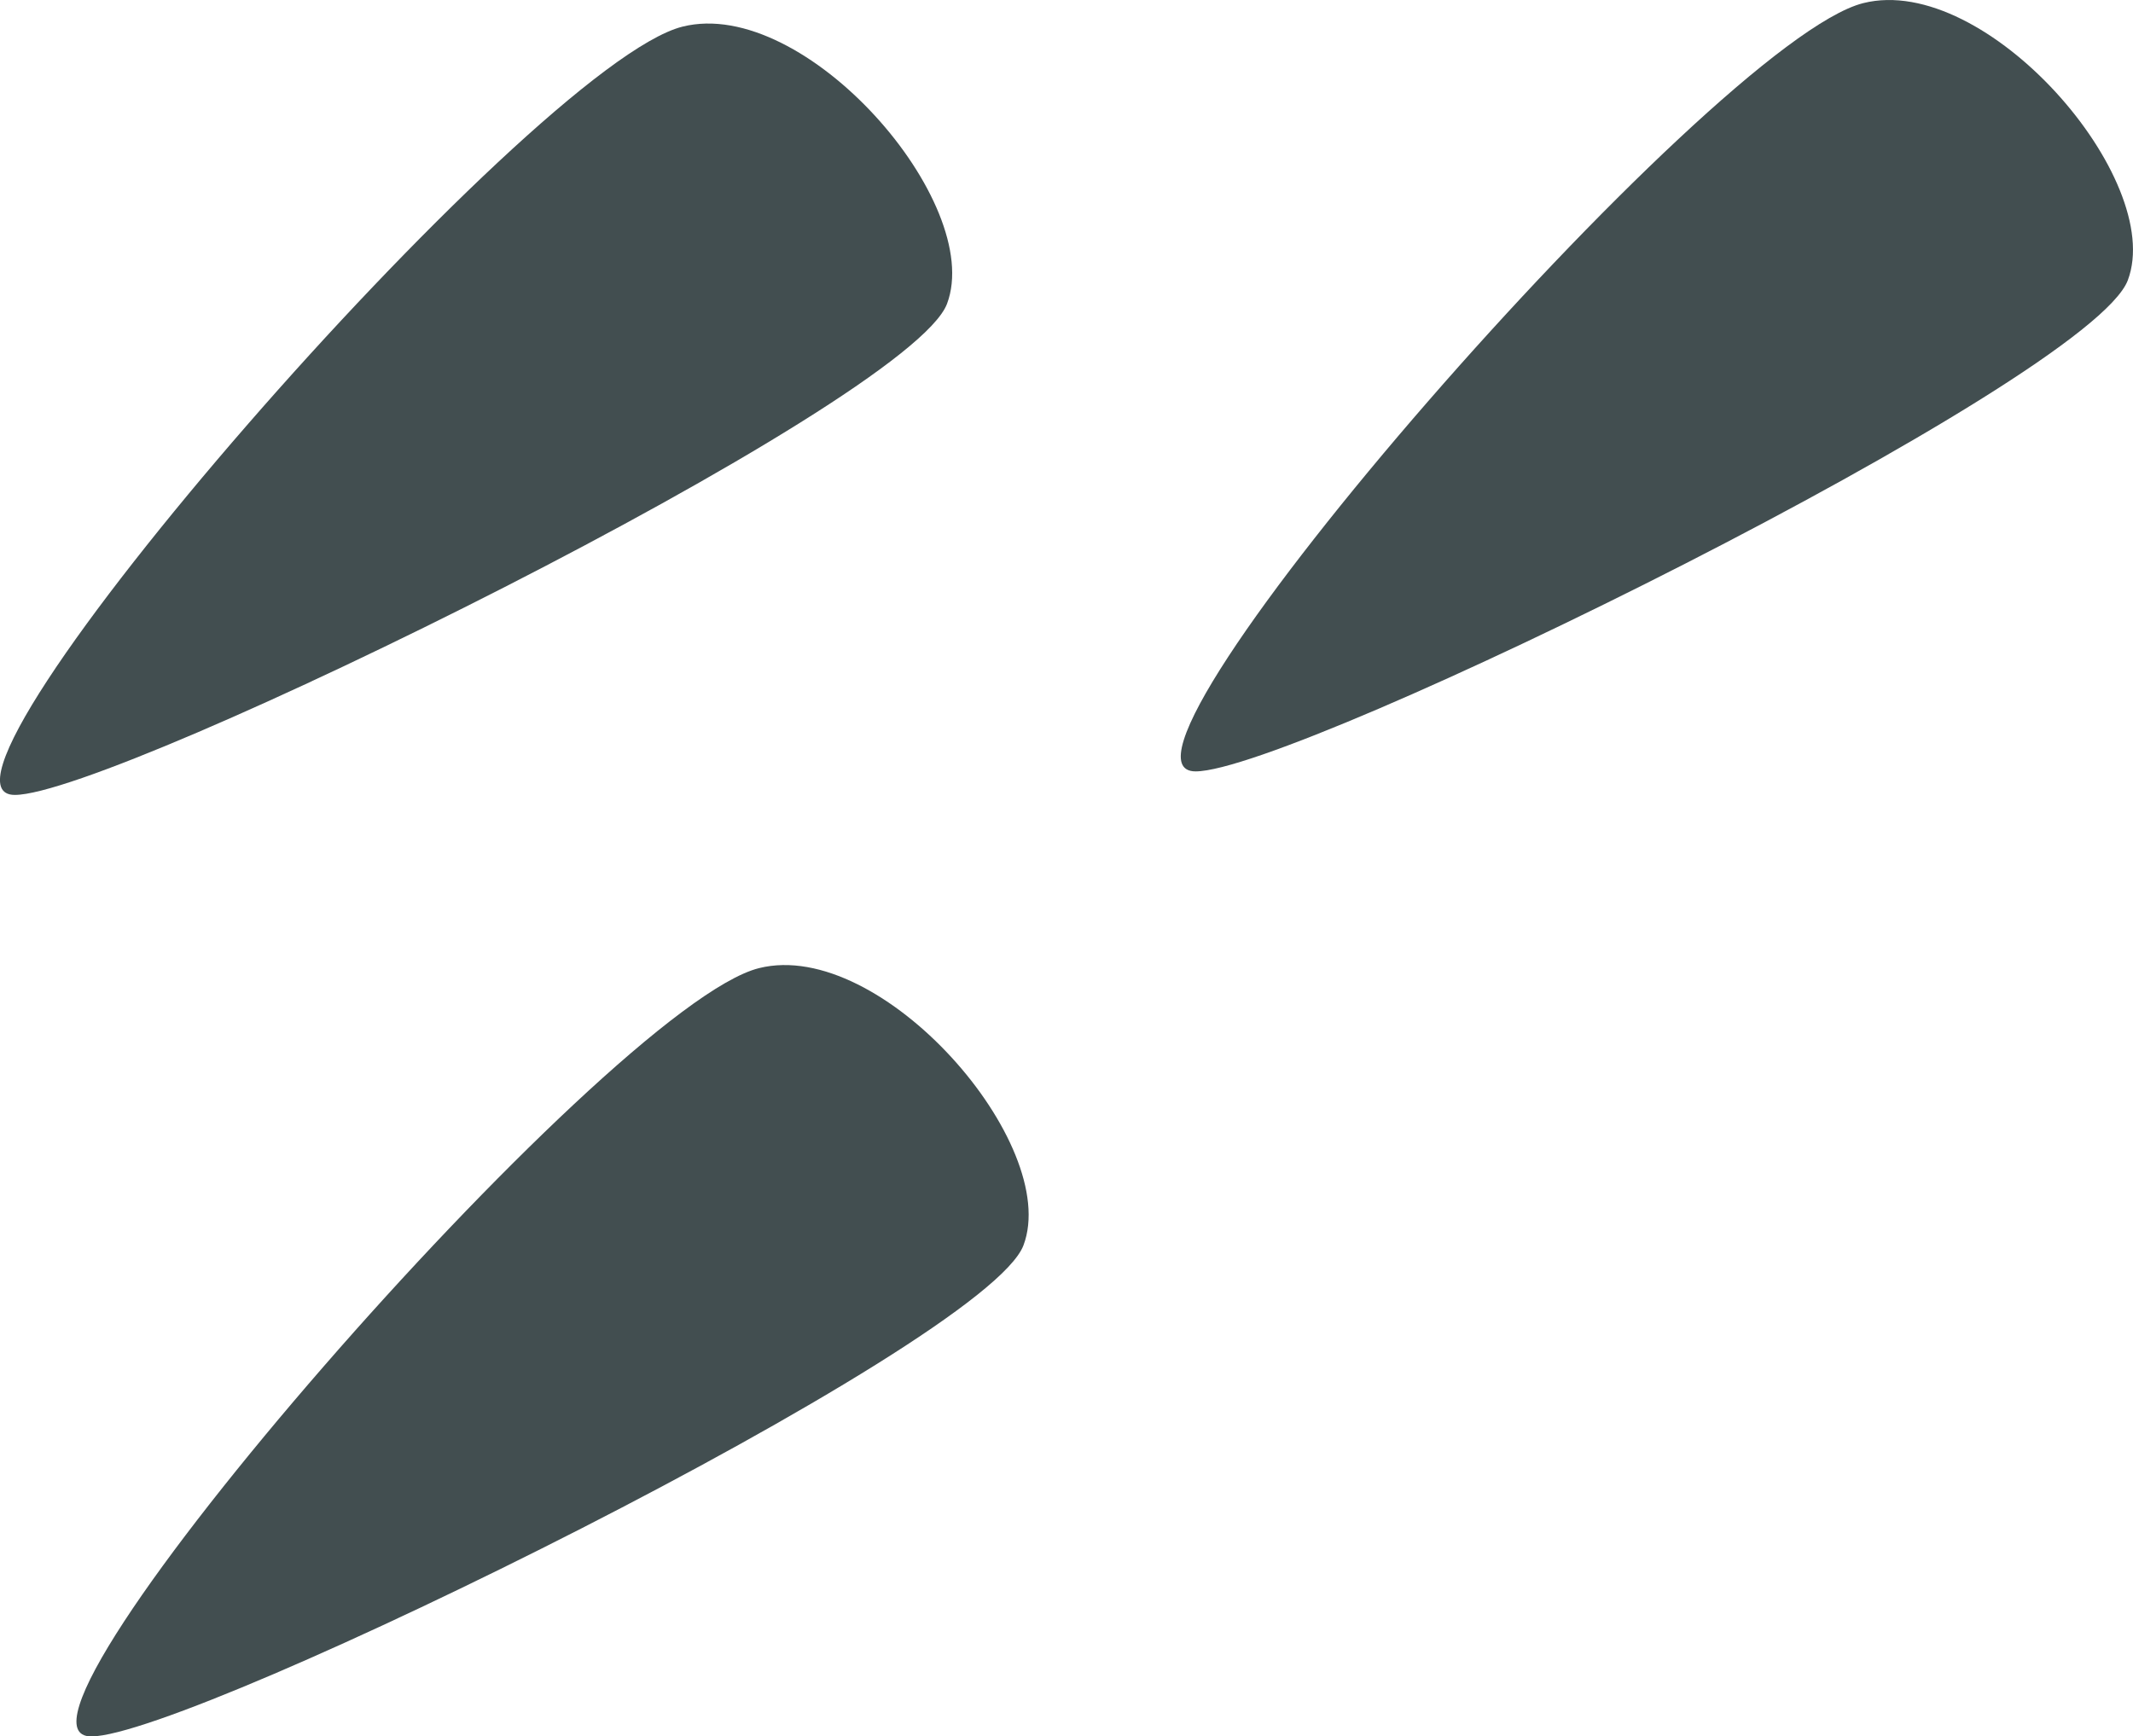 <?xml version="1.0" encoding="UTF-8"?><svg id="Calque_2" xmlns="http://www.w3.org/2000/svg" viewBox="0 0 185.79 151.27"><defs><style>.cls-1{fill:#424e50;stroke-width:0px;}</style></defs><g id="Calque_2-2"><g id="Layer_1"><path class="cls-1" d="M59.45,2.32c10.7-2.68,26.34,15.36,23.04,24.14-3.29,8.78-72.42,42.79-81.2,42.79C-9.11,69.25,46.28,5.61,59.45,2.32"/><path class="cls-1" d="M162.3.27c10.7-2.68,26.34,15.36,23.04,24.14-3.29,8.78-72.42,42.79-81.2,42.79-10.4,0,44.99-63.64,58.16-66.93"/><path class="cls-1" d="M66.11,84.34c10.7-2.68,26.34,15.36,23.04,24.14-3.29,8.78-72.42,42.79-81.2,42.79-10.4,0,44.99-63.64,58.16-66.93"/></g></g></svg>